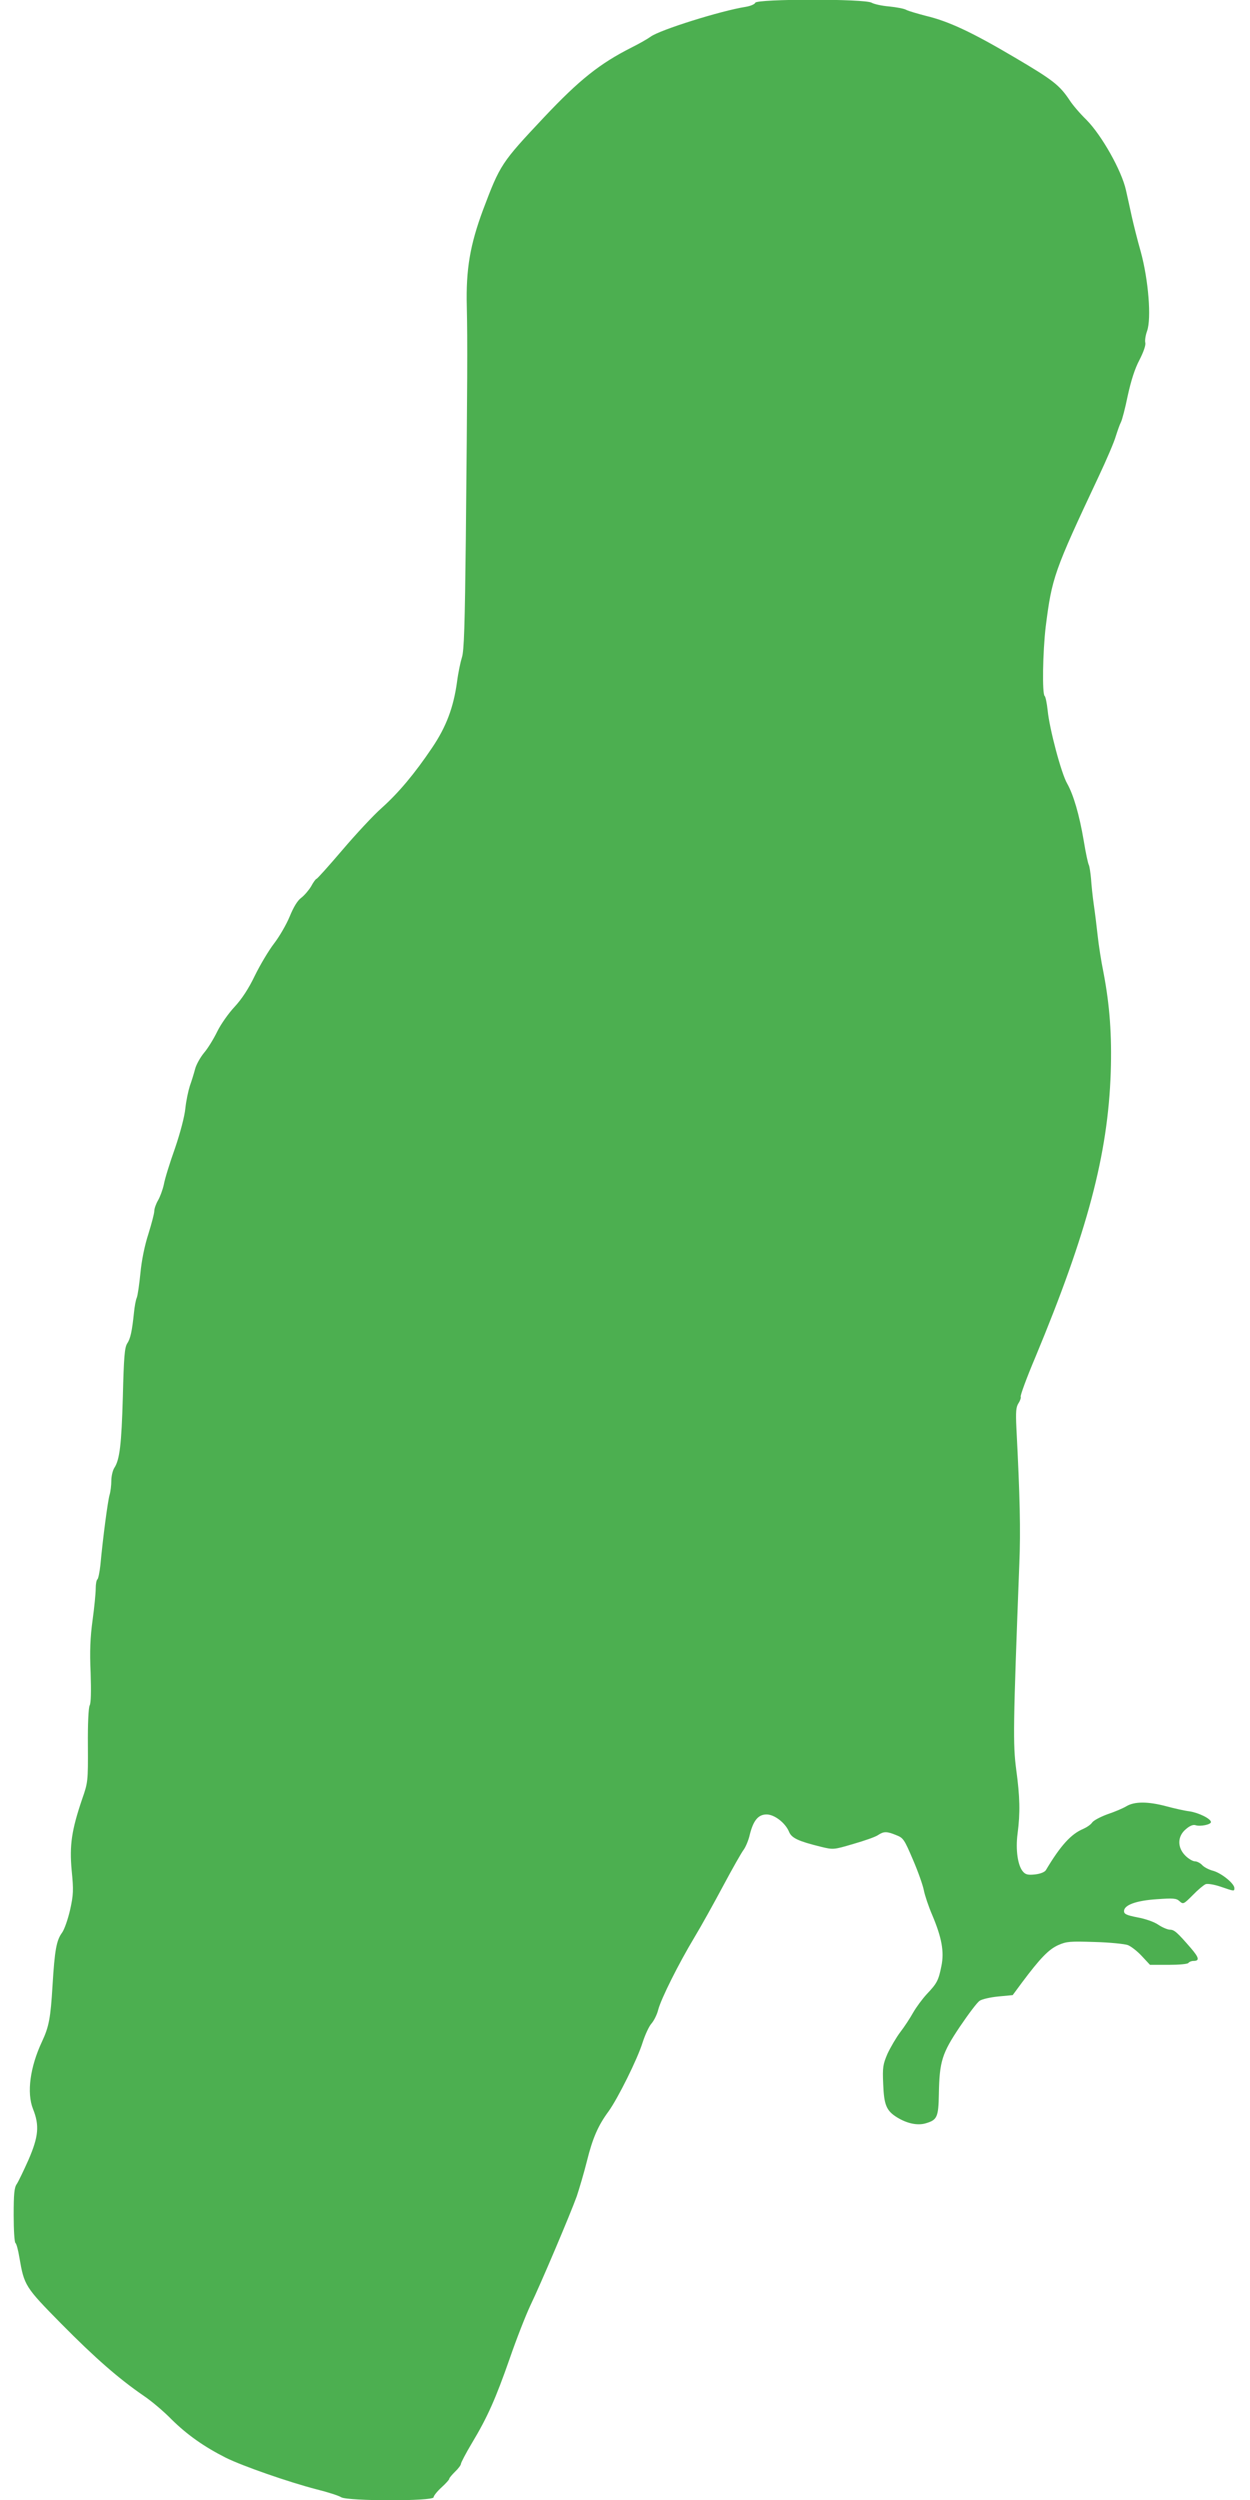 <?xml version="1.0" standalone="no"?>
<!DOCTYPE svg PUBLIC "-//W3C//DTD SVG 20010904//EN"
 "http://www.w3.org/TR/2001/REC-SVG-20010904/DTD/svg10.dtd">
<svg version="1.0" xmlns="http://www.w3.org/2000/svg"
 width="640pt" height="1280pt" viewBox="0 0 640 1280"
 preserveAspectRatio="xMidYMid meet">
<g transform="translate(0,1280) scale(0.1,-0.1)"
fill="#4caf50" stroke="none">
<path d="M3867 12786 c-3 -8 -25 -17 -49 -21 -127 -20 -440 -118 -487 -153
-15 -11 -59 -36 -97 -55 -164 -83 -267 -165 -449 -358 -219 -233 -224 -241
-312 -474 -66 -178 -88 -304 -83 -495 4 -176 3 -389 -5 -1190 -5 -440 -9 -574
-20 -606 -7 -22 -19 -78 -25 -125 -18 -131 -55 -230 -128 -338 -89 -132 -170
-229 -258 -308 -42 -37 -132 -134 -201 -215 -70 -82 -129 -148 -133 -148 -3 0
-16 -17 -27 -38 -12 -20 -35 -47 -51 -59 -19 -14 -39 -47 -59 -96 -17 -41 -53
-103 -80 -138 -27 -35 -71 -109 -98 -164 -32 -67 -67 -120 -104 -160 -31 -33
-71 -90 -89 -127 -18 -37 -48 -86 -67 -108 -19 -23 -40 -60 -46 -83 -6 -23
-18 -62 -27 -87 -8 -25 -19 -76 -23 -115 -4 -41 -26 -125 -53 -204 -26 -73
-52 -156 -57 -185 -6 -28 -20 -65 -30 -82 -10 -17 -19 -42 -19 -54 0 -13 -14
-65 -30 -117 -19 -58 -35 -136 -41 -201 -6 -59 -14 -116 -19 -127 -5 -11 -11
-45 -14 -75 -10 -96 -18 -134 -35 -159 -13 -21 -17 -69 -22 -271 -7 -246 -16
-324 -44 -366 -8 -13 -15 -42 -15 -65 0 -24 -4 -56 -9 -73 -9 -30 -34 -218
-47 -359 -4 -37 -11 -70 -15 -73 -5 -3 -9 -24 -9 -48 0 -23 -7 -96 -16 -161
-12 -88 -15 -160 -10 -269 3 -95 2 -156 -5 -168 -6 -12 -10 -94 -9 -206 1
-182 0 -189 -29 -272 -54 -159 -66 -237 -54 -367 10 -100 9 -124 -8 -201 -11
-48 -29 -100 -41 -117 -29 -39 -38 -89 -49 -270 -10 -167 -18 -211 -54 -288
-61 -130 -79 -262 -46 -345 34 -85 28 -142 -23 -260 -25 -56 -52 -112 -60
-124 -13 -18 -16 -51 -16 -160 0 -75 4 -139 9 -142 5 -3 14 -36 20 -73 25
-146 29 -152 215 -341 173 -175 293 -280 421 -368 39 -26 103 -80 143 -121 81
-80 168 -141 279 -197 85 -42 319 -124 466 -162 56 -14 112 -32 124 -40 33
-20 473 -21 473 0 0 7 18 30 40 50 22 20 40 40 40 44 0 5 14 21 30 37 17 16
30 34 30 40 0 6 25 54 56 106 80 133 122 228 194 434 34 99 82 221 105 270 54
112 204 466 238 560 13 39 37 120 52 180 29 117 57 182 111 255 48 67 148 268
174 352 13 40 33 84 46 98 12 14 28 45 34 70 15 57 104 235 185 370 35 58 101
177 148 265 47 88 94 171 105 185 10 14 25 49 31 77 18 72 43 103 86 103 40 0
96 -43 115 -89 13 -32 48 -48 161 -76 66 -16 66 -16 168 14 56 16 113 36 126
45 30 20 45 20 94 0 36 -14 41 -22 85 -125 26 -60 51 -131 56 -157 5 -26 24
-83 43 -127 49 -116 62 -188 47 -261 -15 -75 -23 -89 -75 -144 -23 -25 -54
-67 -70 -95 -15 -27 -45 -73 -66 -100 -21 -28 -50 -78 -65 -110 -23 -54 -26
-69 -22 -156 4 -106 16 -136 71 -170 52 -32 106 -43 148 -30 57 17 64 31 66
150 3 167 16 208 108 345 44 65 89 125 101 132 11 8 54 18 95 22 l74 7 48 65
c92 123 136 169 185 191 43 19 60 20 187 16 77 -2 154 -10 170 -16 17 -7 49
-32 71 -56 l42 -45 95 0 c53 0 99 4 102 10 3 5 15 10 25 10 33 0 30 16 -13 66
-70 81 -85 94 -107 94 -11 0 -38 11 -59 25 -21 15 -68 31 -107 38 -56 11 -69
17 -69 32 0 31 61 54 168 61 84 6 100 5 116 -10 19 -17 21 -16 68 31 26 27 56
52 66 56 10 4 45 -2 77 -13 70 -24 70 -24 70 -7 0 23 -64 75 -107 88 -24 6
-50 20 -59 31 -10 10 -26 18 -36 18 -11 0 -33 13 -49 29 -42 42 -41 99 2 135
20 18 38 25 50 21 24 -8 79 3 79 16 0 17 -63 48 -110 55 -25 3 -78 15 -119 26
-94 25 -162 25 -204 0 -18 -11 -61 -29 -97 -41 -35 -13 -70 -31 -78 -42 -7
-11 -28 -25 -46 -33 -62 -26 -116 -85 -191 -211 -6 -10 -28 -19 -55 -22 -36
-4 -49 -1 -62 14 -27 30 -39 112 -28 195 14 107 12 188 -7 328 -17 130 -16
218 16 1055 7 168 3 343 -15 693 -4 85 -2 108 11 128 9 14 13 28 11 33 -3 5
30 96 75 202 266 640 372 1038 386 1459 6 191 -5 342 -37 510 -12 58 -25 143
-30 190 -5 47 -14 119 -20 160 -6 41 -12 101 -14 132 -3 32 -8 63 -11 69 -4 6
-16 61 -26 123 -23 136 -53 237 -85 294 -30 51 -91 281 -100 375 -4 37 -11 70
-15 73 -14 8 -10 228 5 355 32 252 42 282 271 769 40 85 80 178 88 207 9 28
20 60 26 71 6 11 22 72 35 136 17 77 36 138 60 183 21 41 33 76 30 88 -3 11 1
38 9 60 23 64 7 262 -32 405 -18 63 -38 144 -46 180 -8 36 -21 97 -30 136 -22
100 -124 281 -202 360 -34 33 -72 78 -86 100 -52 78 -85 104 -282 220 -220
130 -338 185 -455 213 -42 11 -87 24 -99 30 -11 7 -51 14 -89 18 -37 3 -77 12
-89 19 -33 21 -588 20 -596 0z"/>
</g>
</svg>
